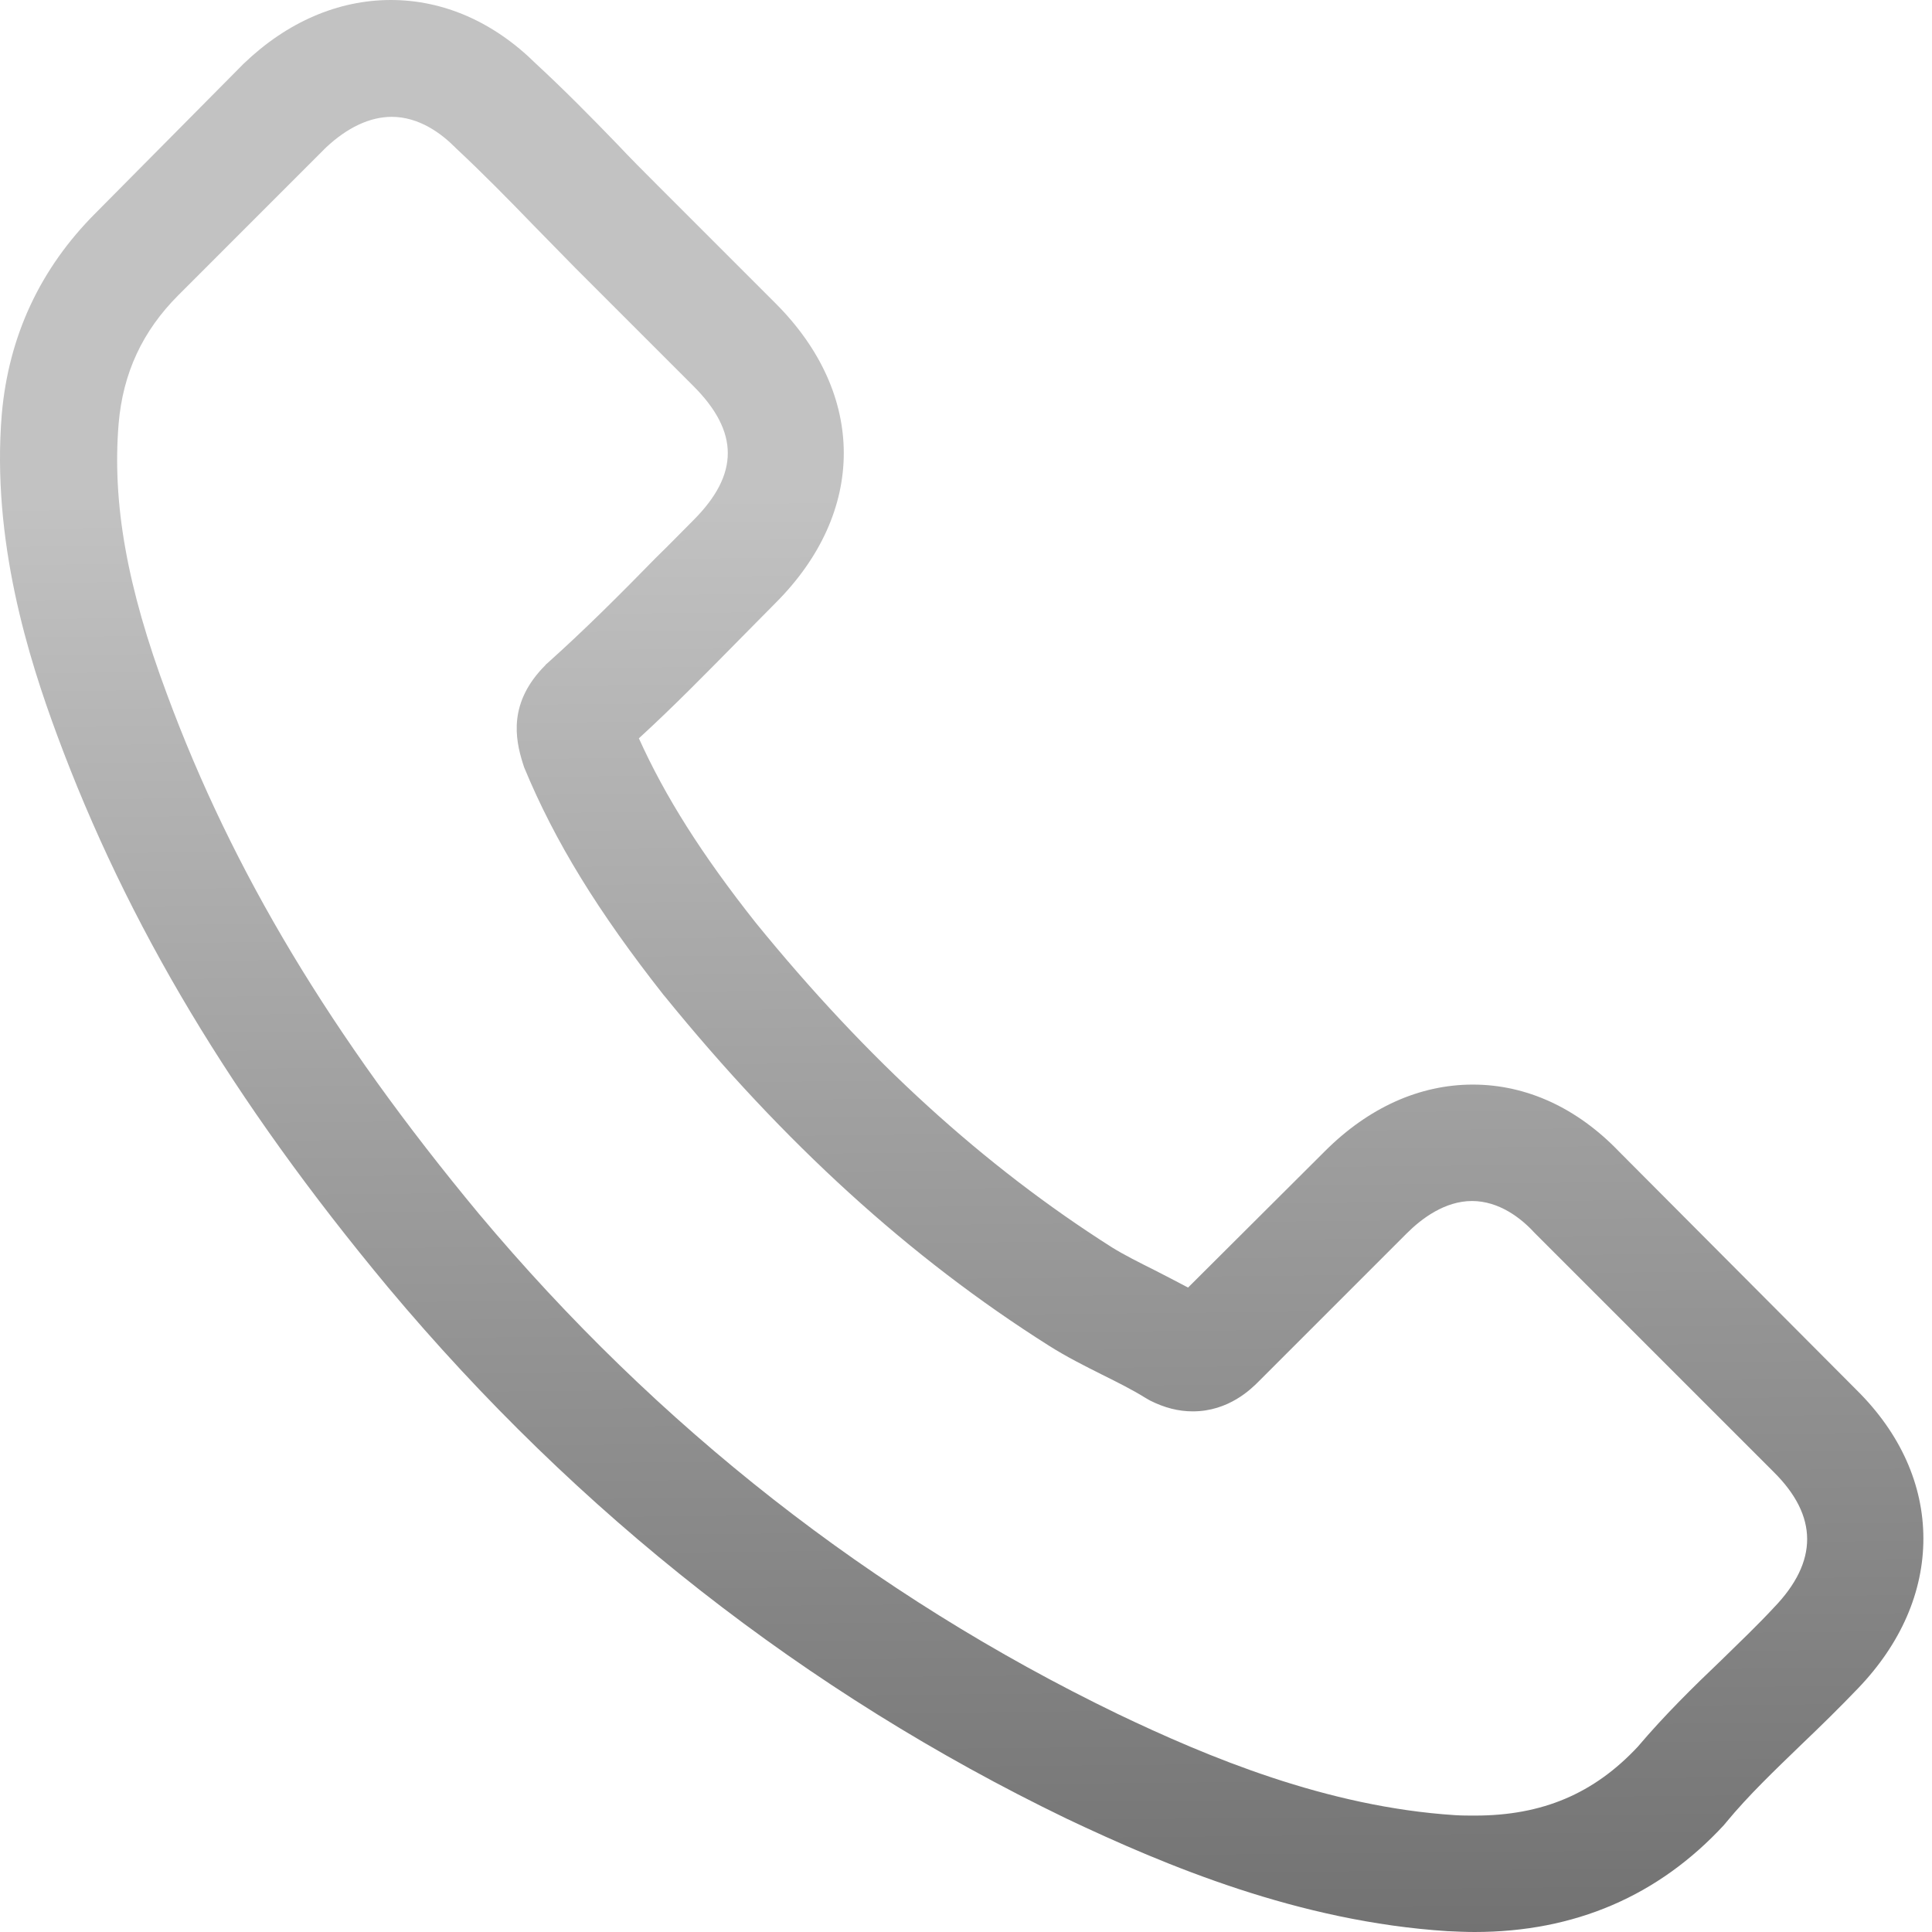 <svg width="50" height="50" viewBox="0 0 50 50" fill="none" xmlns="http://www.w3.org/2000/svg">
<g clip-path="url(#clip0_1156_308)">
<path d="M41.903 29.805C40.817 28.674 39.506 28.069 38.117 28.069C36.74 28.069 35.418 28.663 34.287 29.794L30.747 33.322C30.456 33.165 30.165 33.02 29.885 32.874C29.482 32.672 29.101 32.482 28.776 32.281C25.46 30.175 22.448 27.431 19.558 23.88C18.158 22.11 17.217 20.62 16.534 19.108C17.452 18.268 18.303 17.395 19.132 16.555C19.446 16.241 19.759 15.916 20.073 15.603C22.425 13.25 22.425 10.204 20.073 7.852L17.015 4.794C16.668 4.447 16.309 4.088 15.973 3.73C15.302 3.035 14.596 2.319 13.868 1.647C12.781 0.571 11.482 0 10.116 0C8.749 0 7.427 0.571 6.307 1.647C6.296 1.658 6.296 1.658 6.285 1.669L2.477 5.511C1.043 6.944 0.225 8.692 0.046 10.719C-0.223 13.99 0.741 17.036 1.48 19.03C3.294 23.925 6.005 28.461 10.048 33.322C14.954 39.18 20.857 43.806 27.6 47.065C30.176 48.286 33.615 49.731 37.456 49.978C37.692 49.989 37.938 50 38.162 50C40.749 50 42.922 49.07 44.625 47.222C44.636 47.2 44.658 47.189 44.67 47.166C45.252 46.461 45.924 45.822 46.63 45.139C47.111 44.68 47.604 44.198 48.086 43.694C49.195 42.54 49.777 41.196 49.777 39.819C49.777 38.43 49.184 37.097 48.052 35.977L41.903 29.805ZM45.913 41.599C45.902 41.599 45.902 41.611 45.913 41.599C45.476 42.07 45.028 42.495 44.547 42.966C43.819 43.66 43.079 44.388 42.385 45.206C41.254 46.416 39.921 46.987 38.173 46.987C38.005 46.987 37.826 46.987 37.658 46.976C34.331 46.763 31.24 45.464 28.922 44.355C22.582 41.286 17.015 36.929 12.389 31.407C8.57 26.803 6.016 22.547 4.325 17.977C3.283 15.188 2.902 13.015 3.07 10.966C3.182 9.655 3.686 8.569 4.616 7.639L8.435 3.819C8.984 3.304 9.567 3.024 10.138 3.024C10.844 3.024 11.415 3.45 11.773 3.808C11.784 3.819 11.796 3.831 11.807 3.842C12.49 4.48 13.14 5.141 13.823 5.847C14.17 6.205 14.529 6.564 14.887 6.933L17.945 9.991C19.132 11.178 19.132 12.276 17.945 13.463C17.62 13.788 17.306 14.113 16.982 14.427C16.041 15.39 15.145 16.286 14.17 17.16C14.148 17.182 14.125 17.193 14.114 17.215C13.151 18.179 13.33 19.12 13.532 19.758C13.543 19.792 13.554 19.825 13.565 19.859C14.361 21.785 15.481 23.6 17.183 25.762L17.194 25.773C20.286 29.581 23.545 32.549 27.141 34.823C27.6 35.114 28.07 35.349 28.518 35.574C28.922 35.775 29.302 35.965 29.627 36.167C29.672 36.19 29.717 36.223 29.762 36.245C30.142 36.436 30.501 36.526 30.87 36.526C31.8 36.526 32.383 35.943 32.573 35.753L36.404 31.922C36.784 31.541 37.389 31.082 38.095 31.082C38.789 31.082 39.361 31.519 39.708 31.9C39.719 31.911 39.719 31.911 39.73 31.922L45.902 38.094C47.056 39.236 47.056 40.412 45.913 41.599Z" fill="url(#paint0_linear_1156_308)"/>
</g>
<defs>
<linearGradient id="paint0_linear_1156_308" x1="26.603" y1="-5.07971e-06" x2="27.305" y2="74.462" gradientUnits="userSpaceOnUse">
<stop offset="0.171" stop-color="#C2C2C2"/>
<stop offset="1" stop-color="#3E3E3E"/>
</linearGradient>
<clipPath id="clip0_1156_308">
<rect width="50" height="50" fill="white"/>
</clipPath>
</defs>
</svg>

